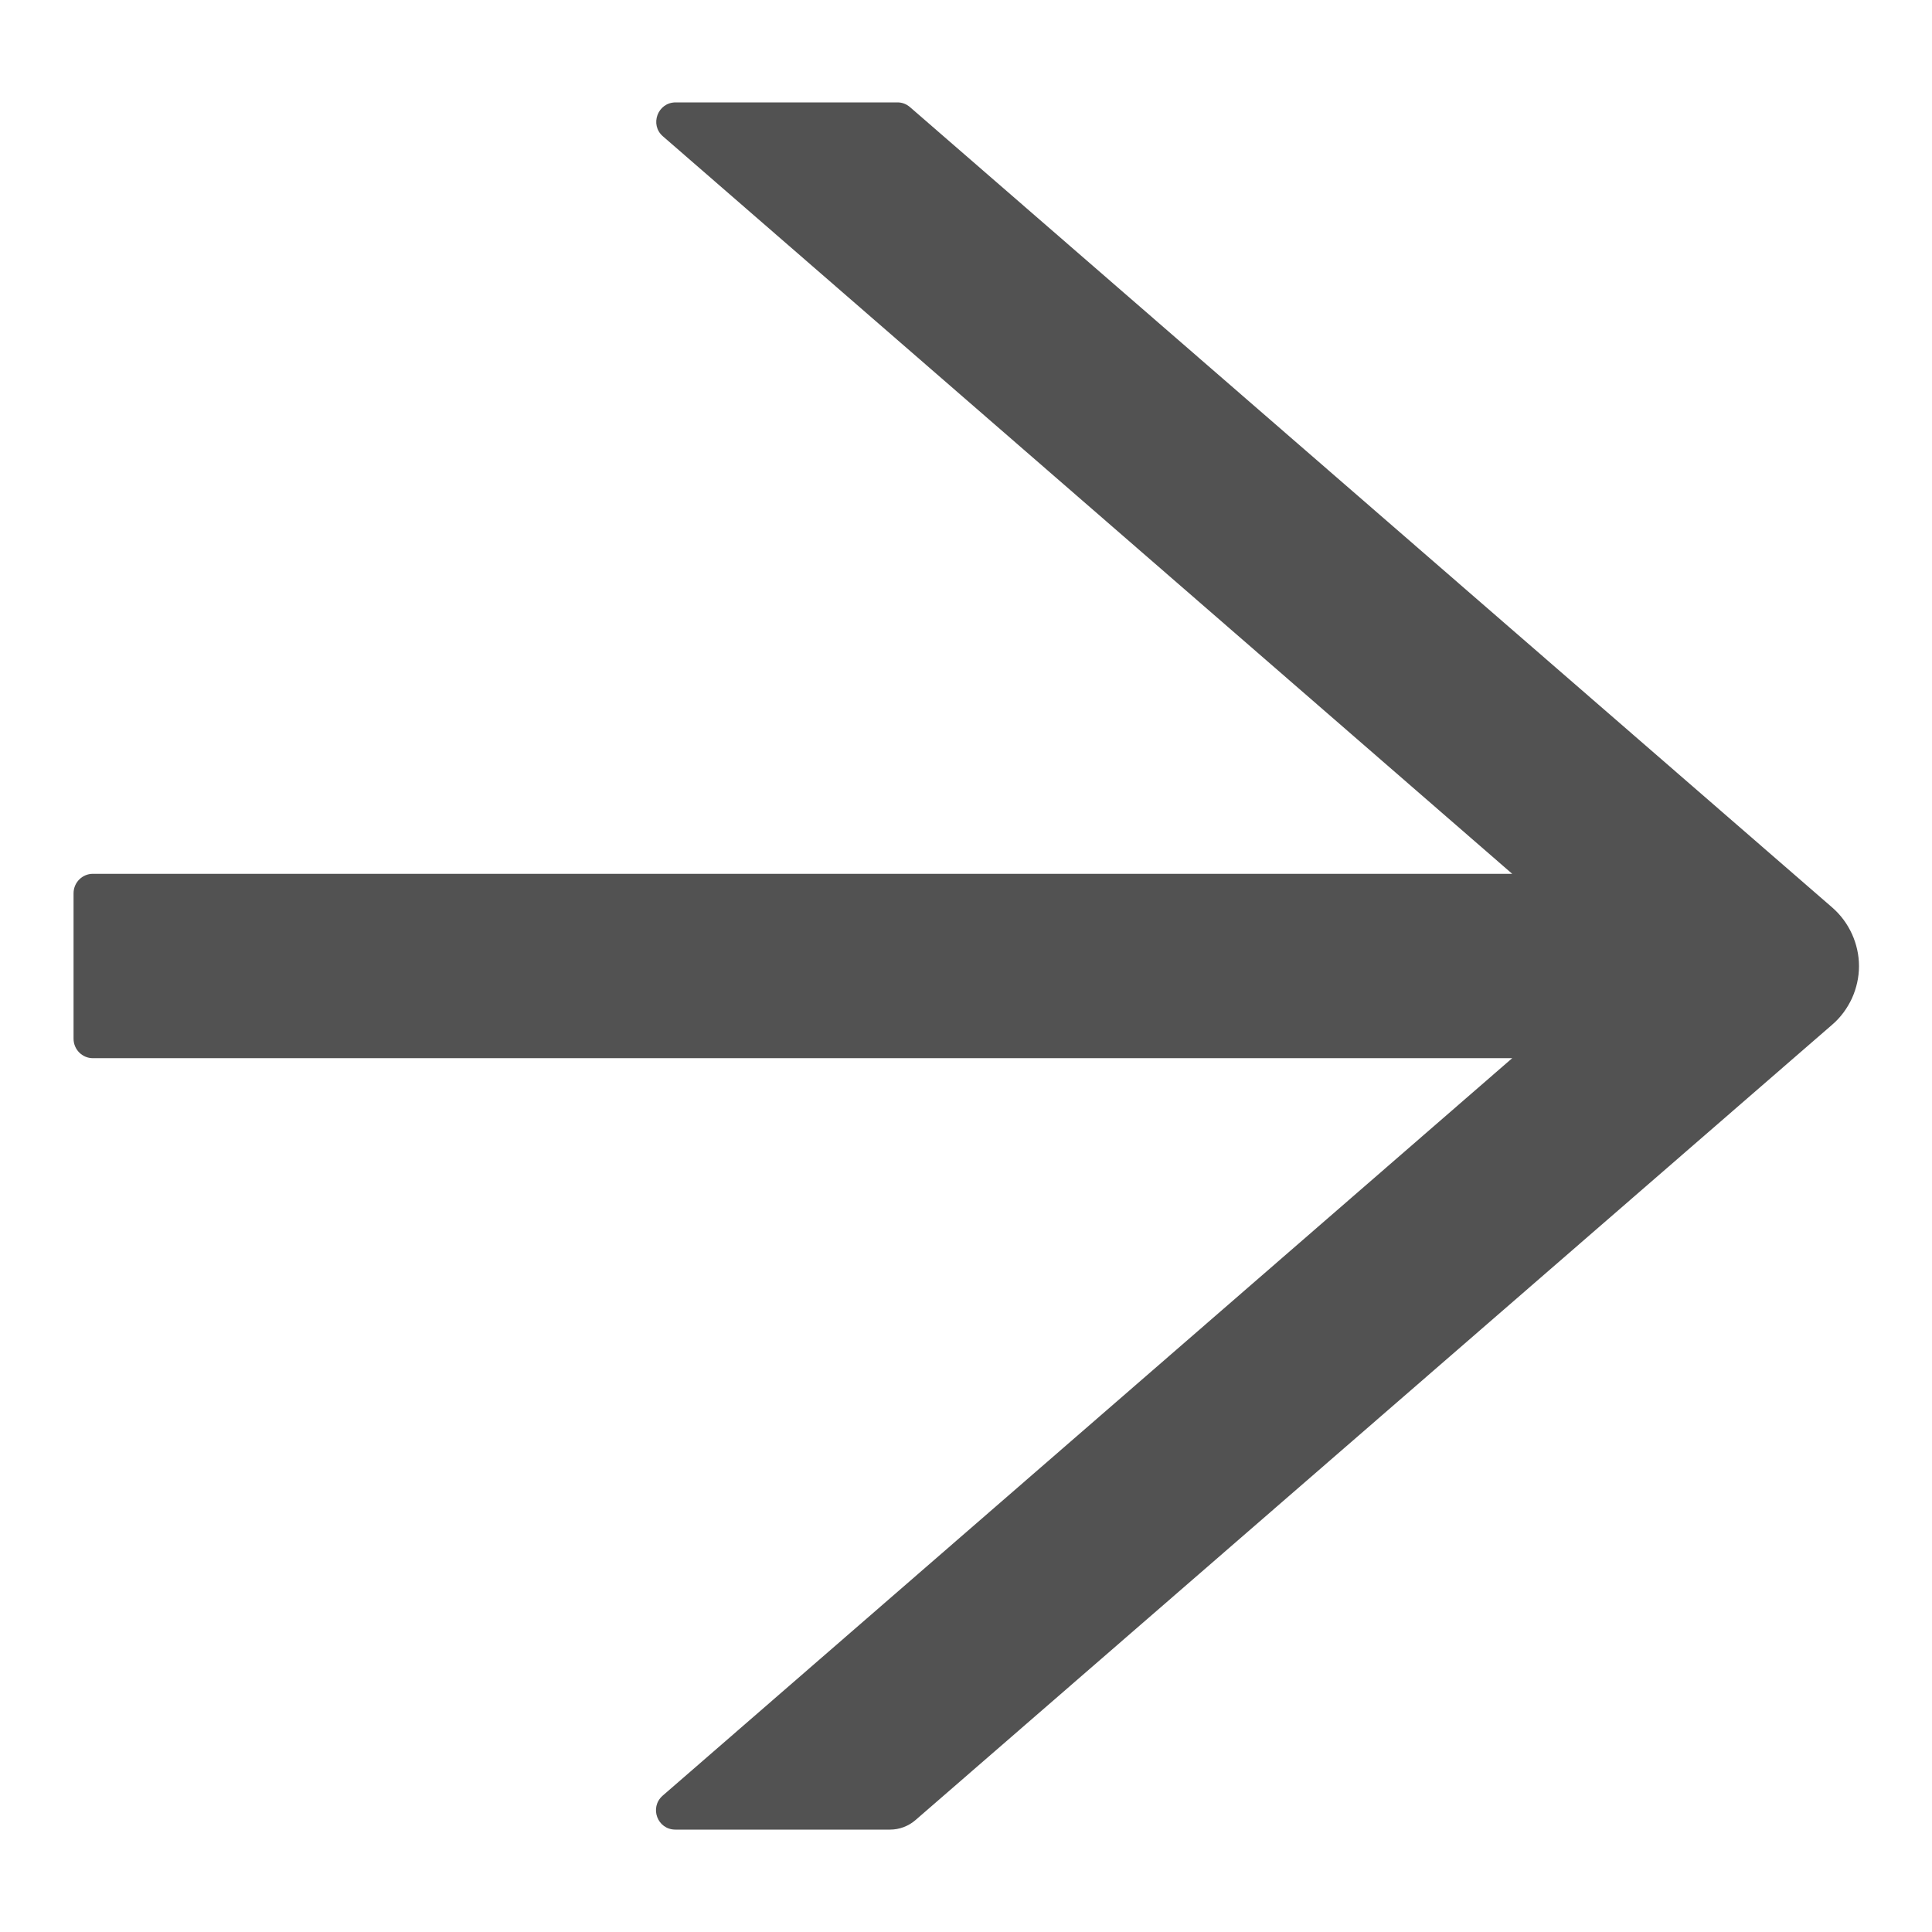 <svg width="14" height="14" viewBox="0 0 14 14" fill="none" xmlns="http://www.w3.org/2000/svg">
<path d="M0.673 7.668L10.958 7.668L4.802 13.012C4.704 13.098 4.764 13.258 4.894 13.258L6.45 13.258C6.518 13.258 6.583 13.233 6.634 13.189L13.277 7.425C13.338 7.373 13.386 7.307 13.42 7.234C13.453 7.161 13.471 7.081 13.471 7.001C13.471 6.92 13.453 6.841 13.42 6.768C13.386 6.694 13.338 6.629 13.277 6.576L6.595 0.777C6.569 0.754 6.537 0.742 6.504 0.742L4.896 0.742C4.766 0.742 4.706 0.904 4.804 0.988L10.958 6.332L0.673 6.332C0.596 6.332 0.533 6.395 0.533 6.473L0.533 7.527C0.533 7.605 0.596 7.668 0.673 7.668Z" fill="#525252"/>
</svg>
